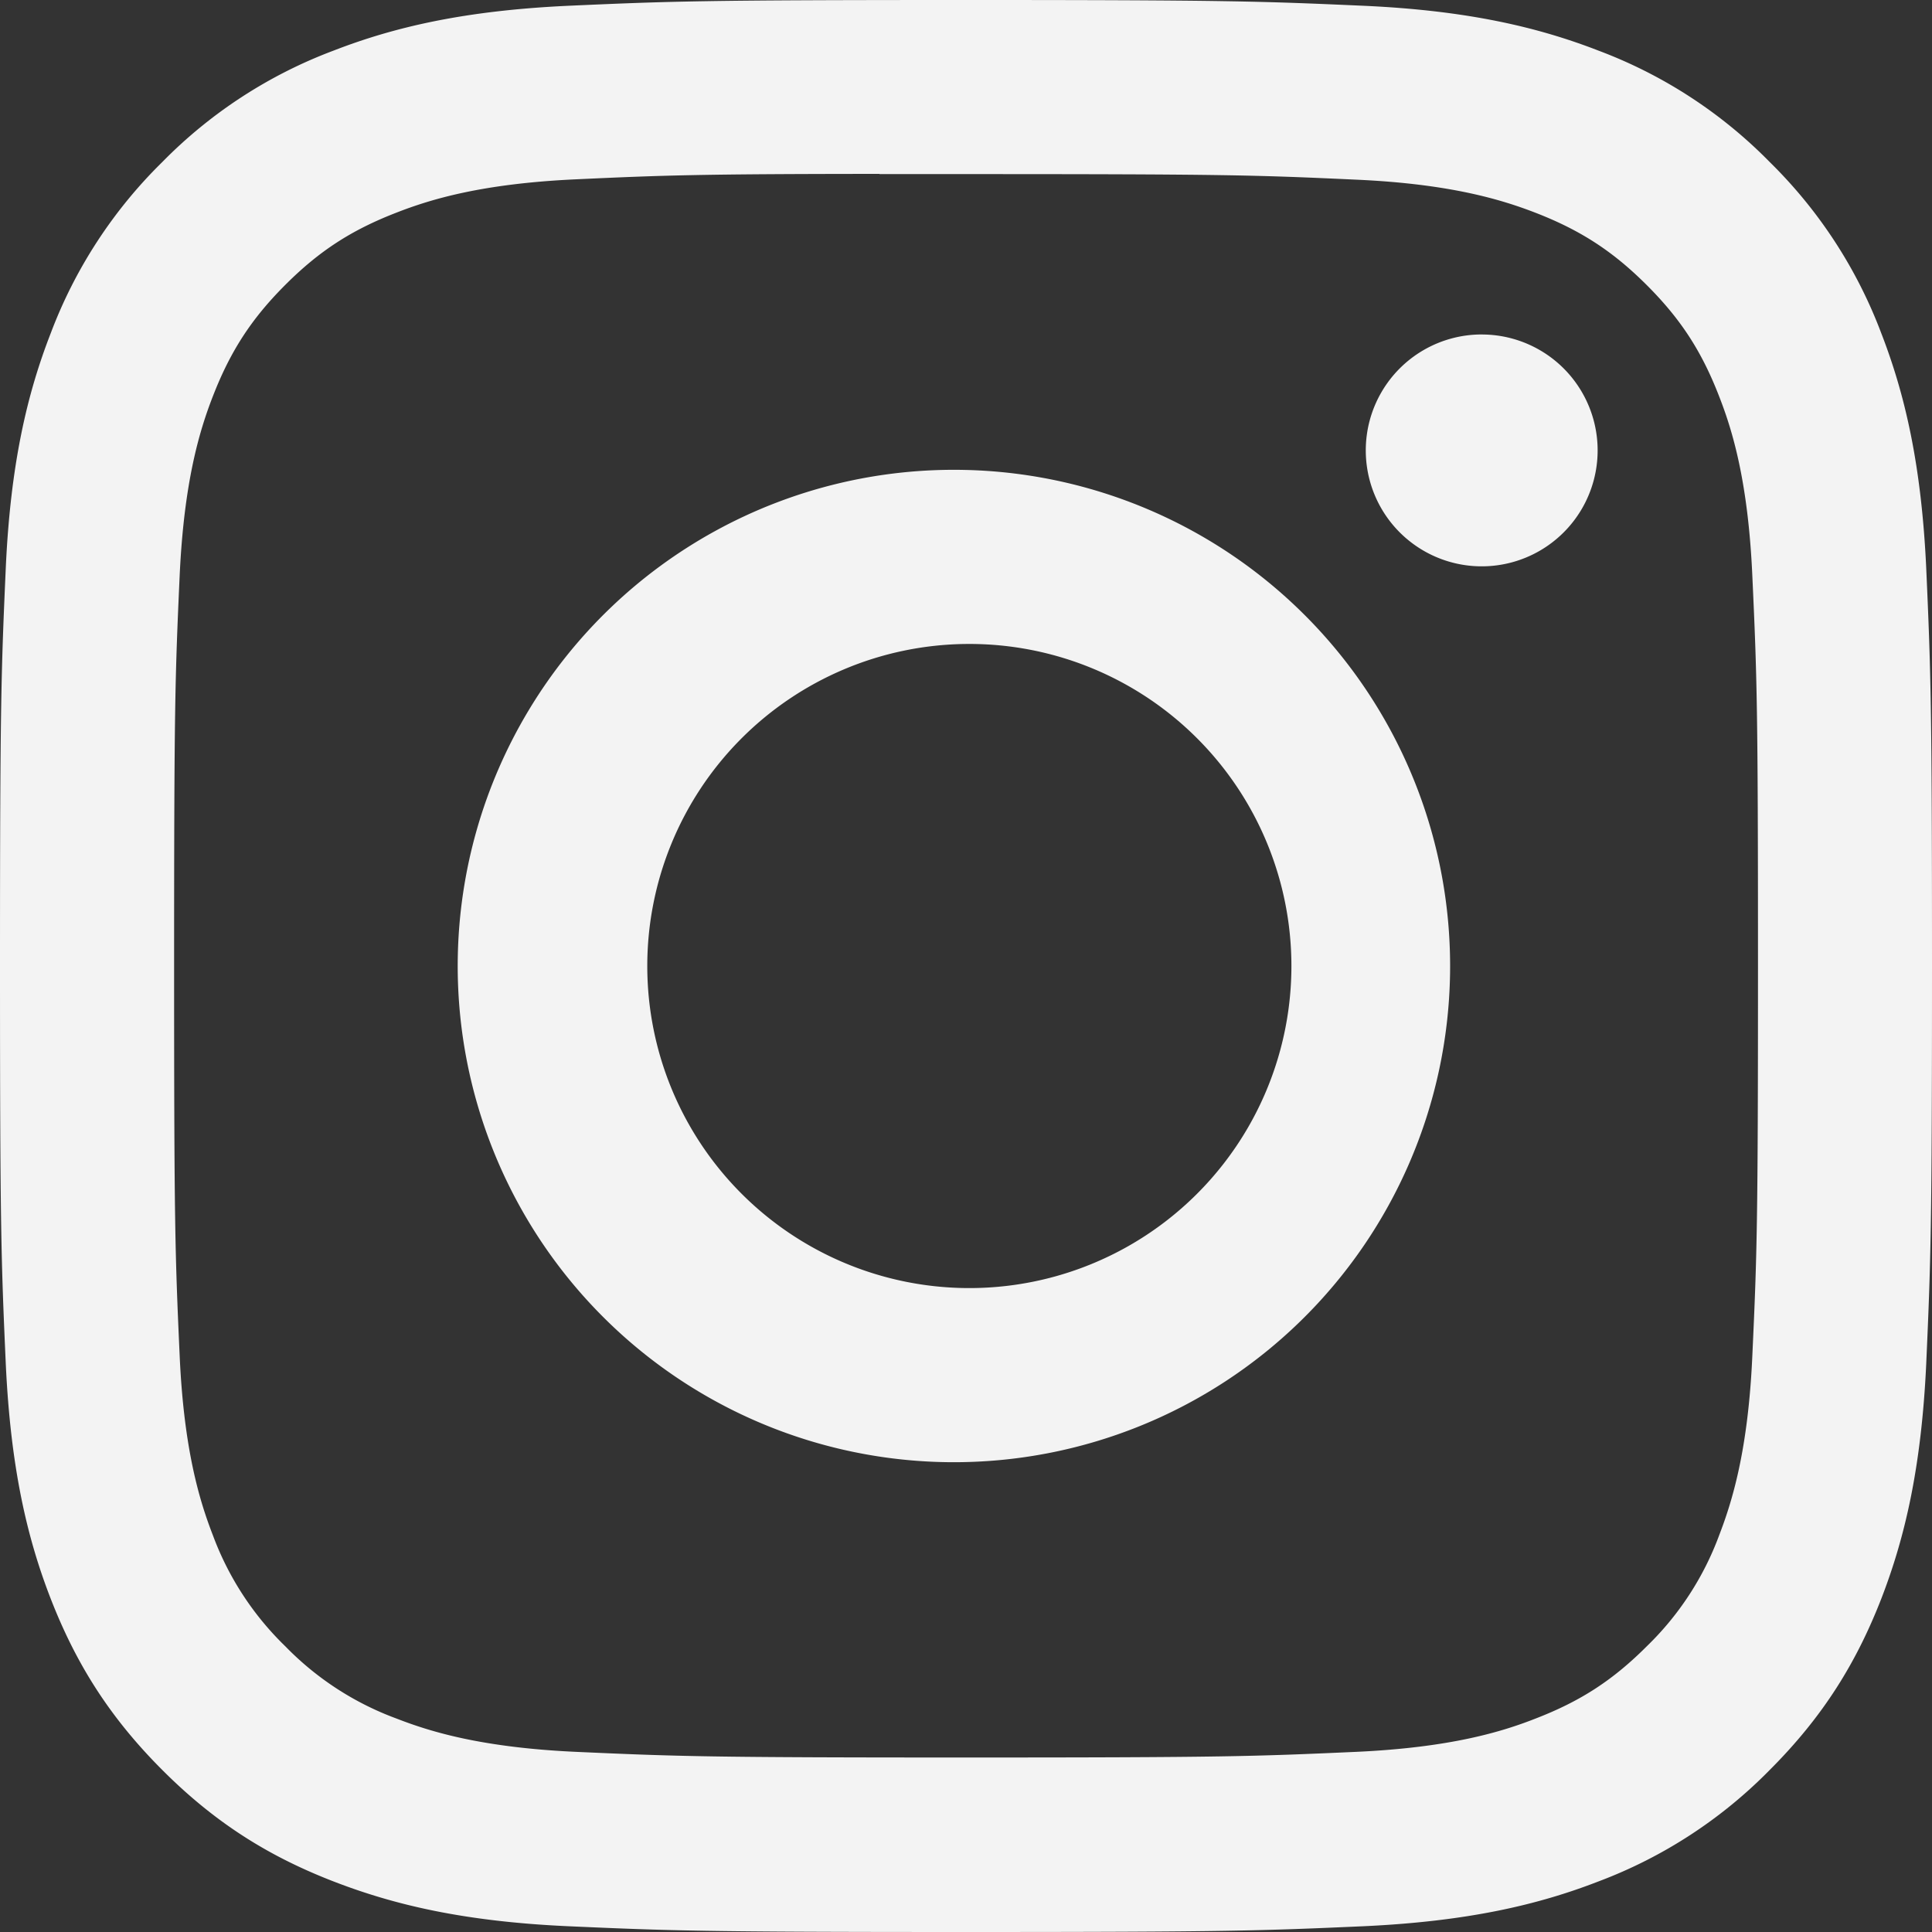 <?xml version="1.0" encoding="UTF-8"?> <svg xmlns="http://www.w3.org/2000/svg" width="60" height="60" fill="none"><rect width="100%" height="100%" fill="#333333" stroke="none"/> <g clip-path="url(#a)"> <path d="M30 0c-8.141 0-9.165.037-12.364.18-3.198.15-5.377.653-7.286 1.395a14.689 14.689 0 0 0-5.314 3.461 14.726 14.726 0 0 0-3.461 5.314C.833 12.255.326 14.438.18 17.625.038 20.831 0 21.851 0 30.004c0 8.145.037 9.165.18 12.363.15 3.196.653 5.374 1.395 7.283.769 1.973 1.793 3.645 3.461 5.314 1.665 1.669 3.338 2.696 5.31 3.461 1.913.742 4.088 1.249 7.283 1.395C20.83 59.962 21.85 60 30 60c8.149 0 9.165-.038 12.367-.18 3.192-.15 5.378-.653 7.287-1.395 2-.753 3.813-1.935 5.31-3.461 1.669-1.669 2.692-3.341 3.461-5.314.739-1.909 1.245-4.087 1.395-7.282.142-3.2.18-4.22.18-12.368 0-8.149-.038-9.169-.18-12.371-.15-3.192-.656-5.374-1.395-7.279a14.721 14.721 0 0 0-3.461-5.314 14.666 14.666 0 0 0-5.314-3.461C47.737.833 45.555.326 42.364.18 39.16.038 38.145 0 29.993 0h.01H30zm-2.689 5.407h2.693c8.01 0 8.958.027 12.12.173 2.925.131 4.515.622 5.572 1.031 1.399.544 2.4 1.197 3.45 2.247 1.05 1.05 1.699 2.047 2.243 3.45.412 1.053.9 2.643 1.031 5.568.146 3.162.176 4.11.176 12.116 0 8.007-.03 8.96-.176 12.12-.131 2.925-.623 4.512-1.031 5.57a9.264 9.264 0 0 1-2.247 3.445c-1.05 1.05-2.047 1.7-3.45 2.243-1.05.413-2.64.9-5.568 1.035-3.162.142-4.11.176-12.12.176-8.01 0-8.963-.034-12.124-.176-2.925-.135-4.511-.623-5.569-1.035a9.293 9.293 0 0 1-3.45-2.242 9.3 9.3 0 0 1-2.25-3.45c-.409-1.054-.9-2.644-1.031-5.57-.143-3.16-.173-4.11-.173-12.123 0-8.01.03-8.955.173-12.116.135-2.925.622-4.515 1.035-5.573.544-1.398 1.196-2.4 2.246-3.45 1.05-1.05 2.048-1.699 3.45-2.242 1.058-.413 2.644-.9 5.569-1.035 2.768-.128 3.84-.165 9.431-.169v.007zm18.705 4.98a3.6 3.6 0 1 0 0 7.201 3.6 3.6 0 0 0 0-7.2zm-16.012 4.208a15.41 15.41 0 1 0-.48 30.815 15.41 15.41 0 0 0 .48-30.815zm0 5.404a10.002 10.002 0 1 1 0 20.003 10.002 10.002 0 0 1 0-20.003z" fill="#F3F3F3"></path> </g> <defs> <clipPath id="a"> <path fill="#fff" d="M0 0h60v60H0z"></path> </clipPath> </defs> </svg> 